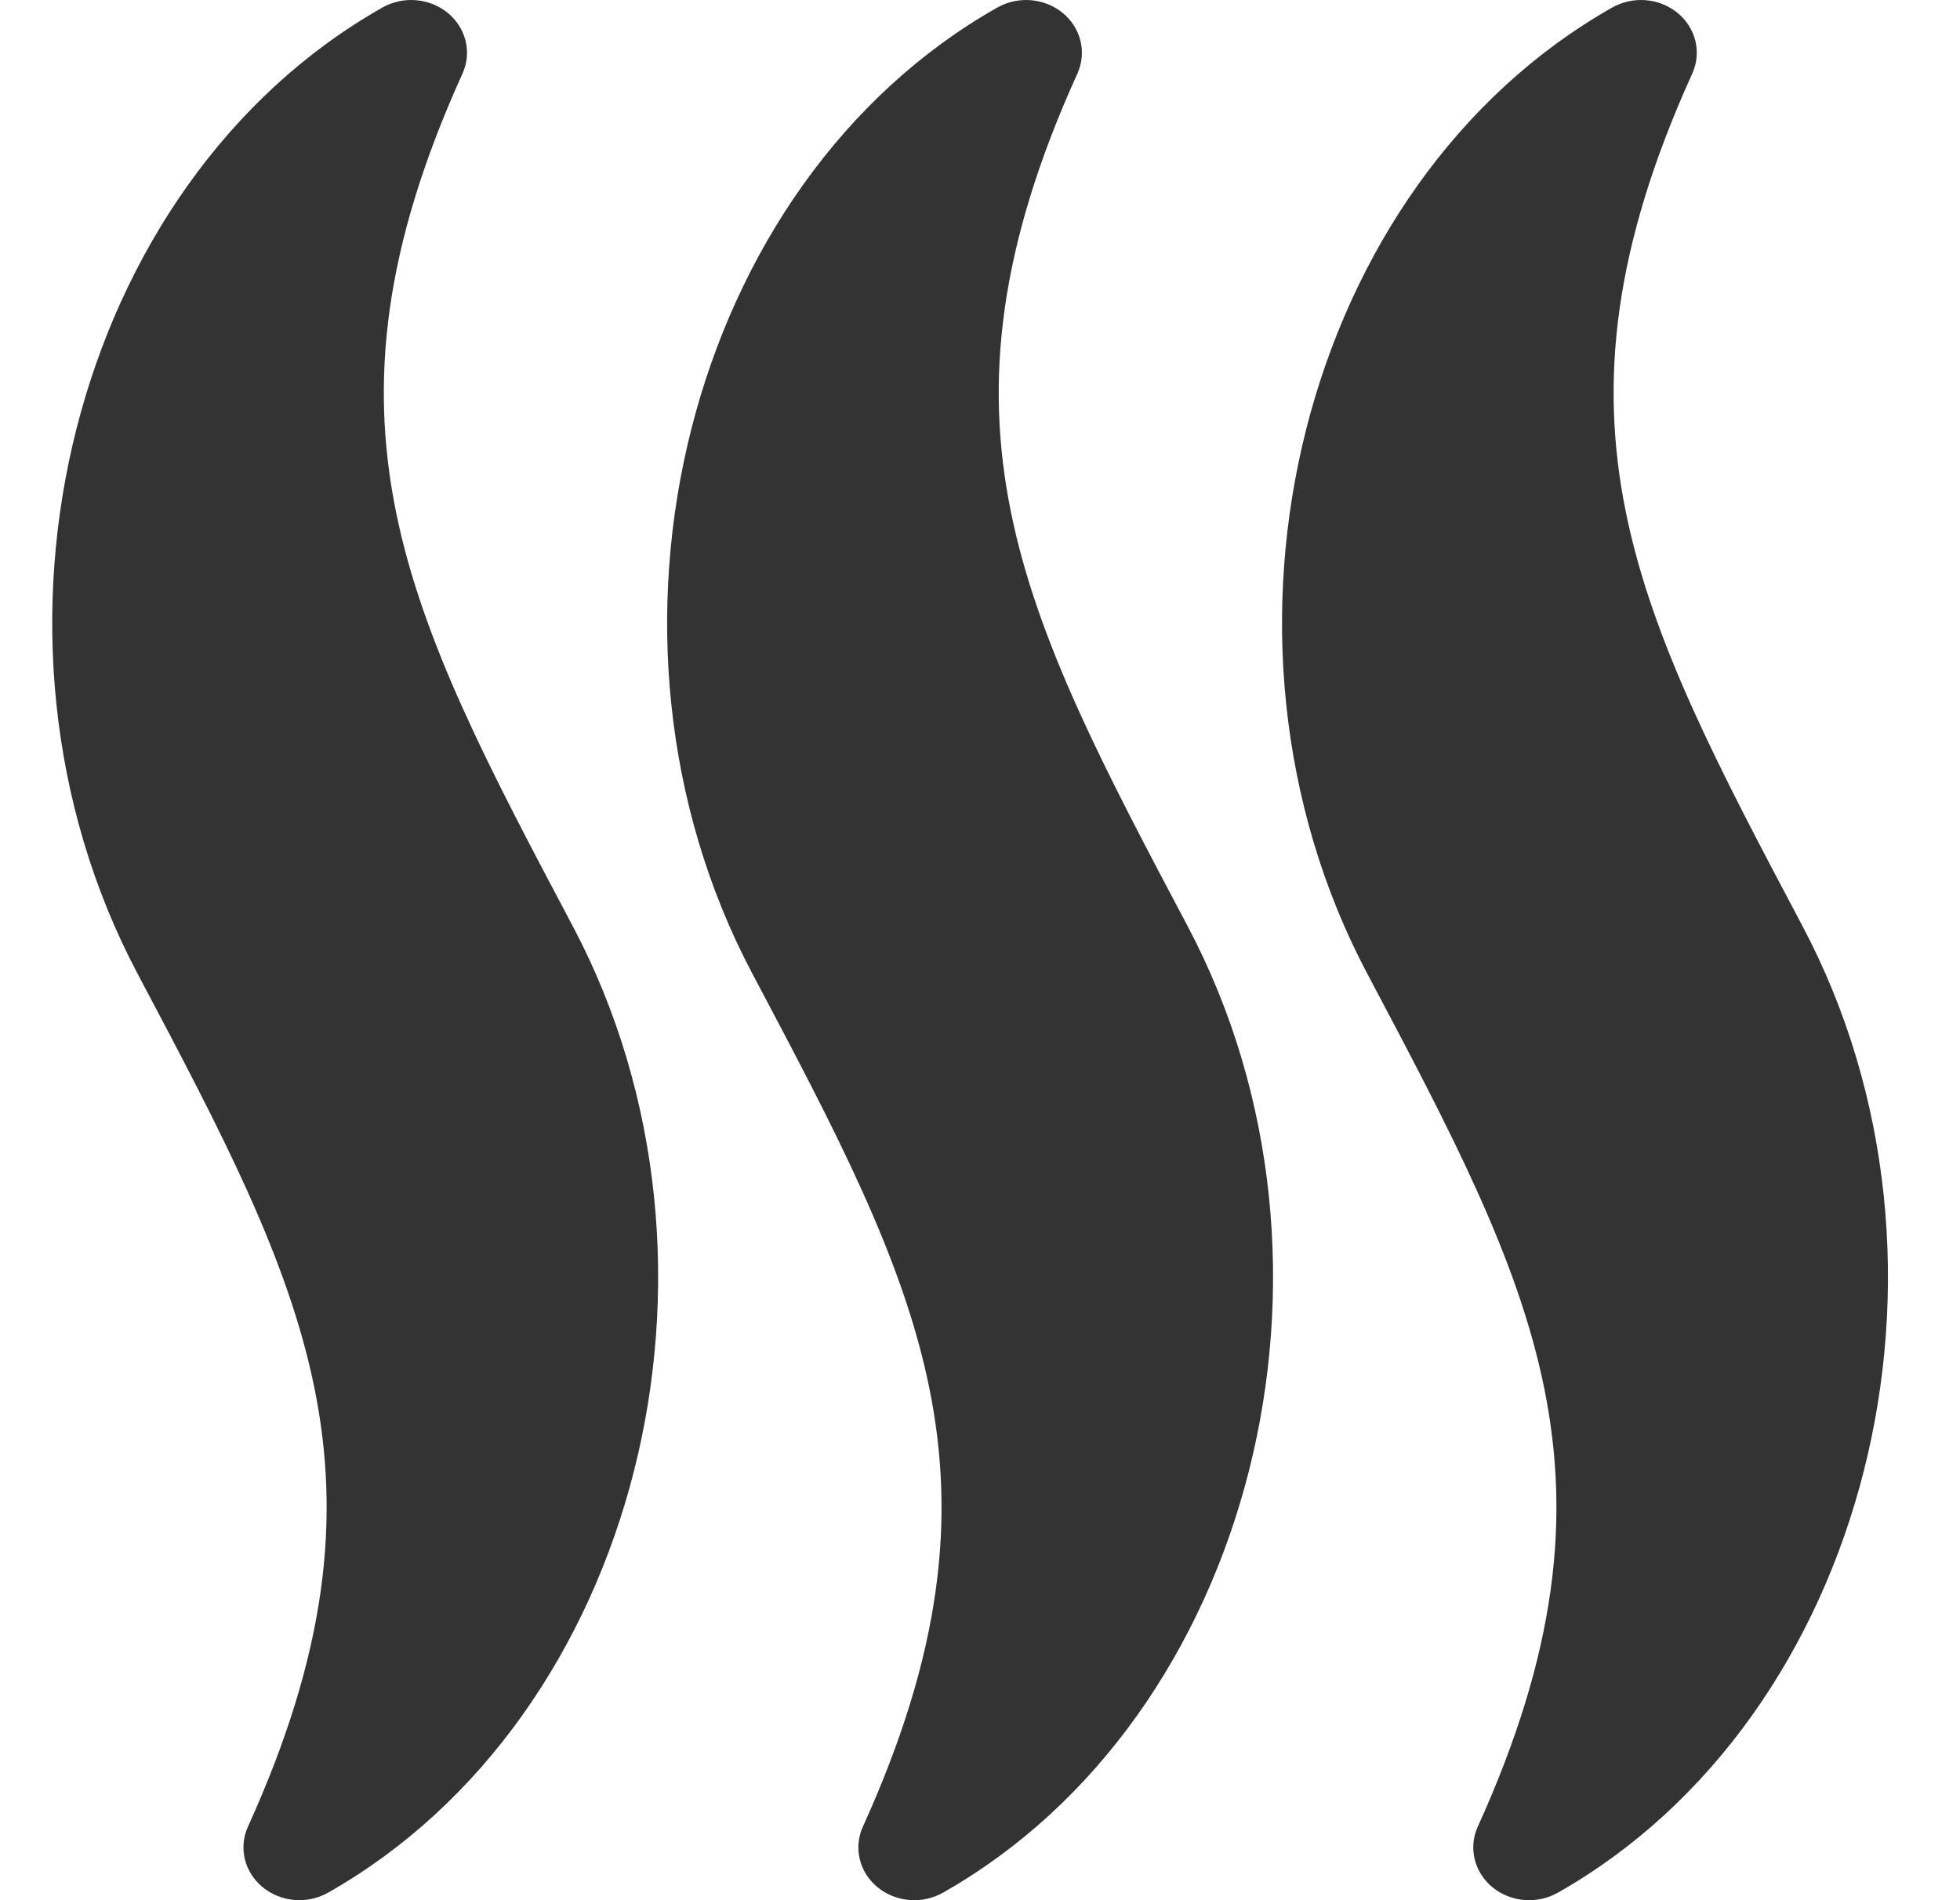 <svg width="33" height="32" viewBox="0 0 33 32" fill="none" xmlns="http://www.w3.org/2000/svg">
<g clip-path="url(#clip0_15291_5945)">
<path d="M7.787 1.239C7.948 0.884 7.848 0.473 7.541 0.219C7.232 -0.035 6.788 -0.071 6.438 0.127C1.218 3.084 -0.708 10.687 2.316 16.397C5.129 21.71 6.827 24.916 4.175 30.761C4.014 31.115 4.114 31.527 4.421 31.78C4.73 32.034 5.174 32.071 5.524 31.873C10.742 28.915 12.668 21.313 9.645 15.6C6.833 10.288 5.135 7.082 7.787 1.239ZM18.14 1.239C18.3 0.884 18.201 0.473 17.894 0.219C17.585 -0.035 17.141 -0.071 16.791 0.127C11.572 3.084 9.645 10.688 12.668 16.398C15.482 21.711 17.18 24.917 14.528 30.762C14.367 31.116 14.467 31.528 14.774 31.781C15.083 32.035 15.527 32.072 15.877 31.873C21.095 28.916 23.021 21.314 19.998 15.601C17.186 10.288 15.488 7.082 18.14 1.239ZM30.351 15.601C27.539 10.288 25.841 7.082 28.492 1.239C28.653 0.884 28.554 0.473 28.247 0.219C27.938 -0.035 27.494 -0.071 27.144 0.127C21.925 3.084 19.998 10.688 23.021 16.398C25.835 21.711 27.532 24.917 24.881 30.762C24.72 31.116 24.82 31.528 25.127 31.781C25.436 32.035 25.88 32.072 26.23 31.873C31.448 28.916 33.374 21.313 30.351 15.601Z" fill="#333333"/>
</g>
<defs>
<clipPath id="clip0_15291_5945">
<rect width="32" height="32" fill="white" transform="translate(0.333)"/>
</clipPath>
</defs>
</svg>
